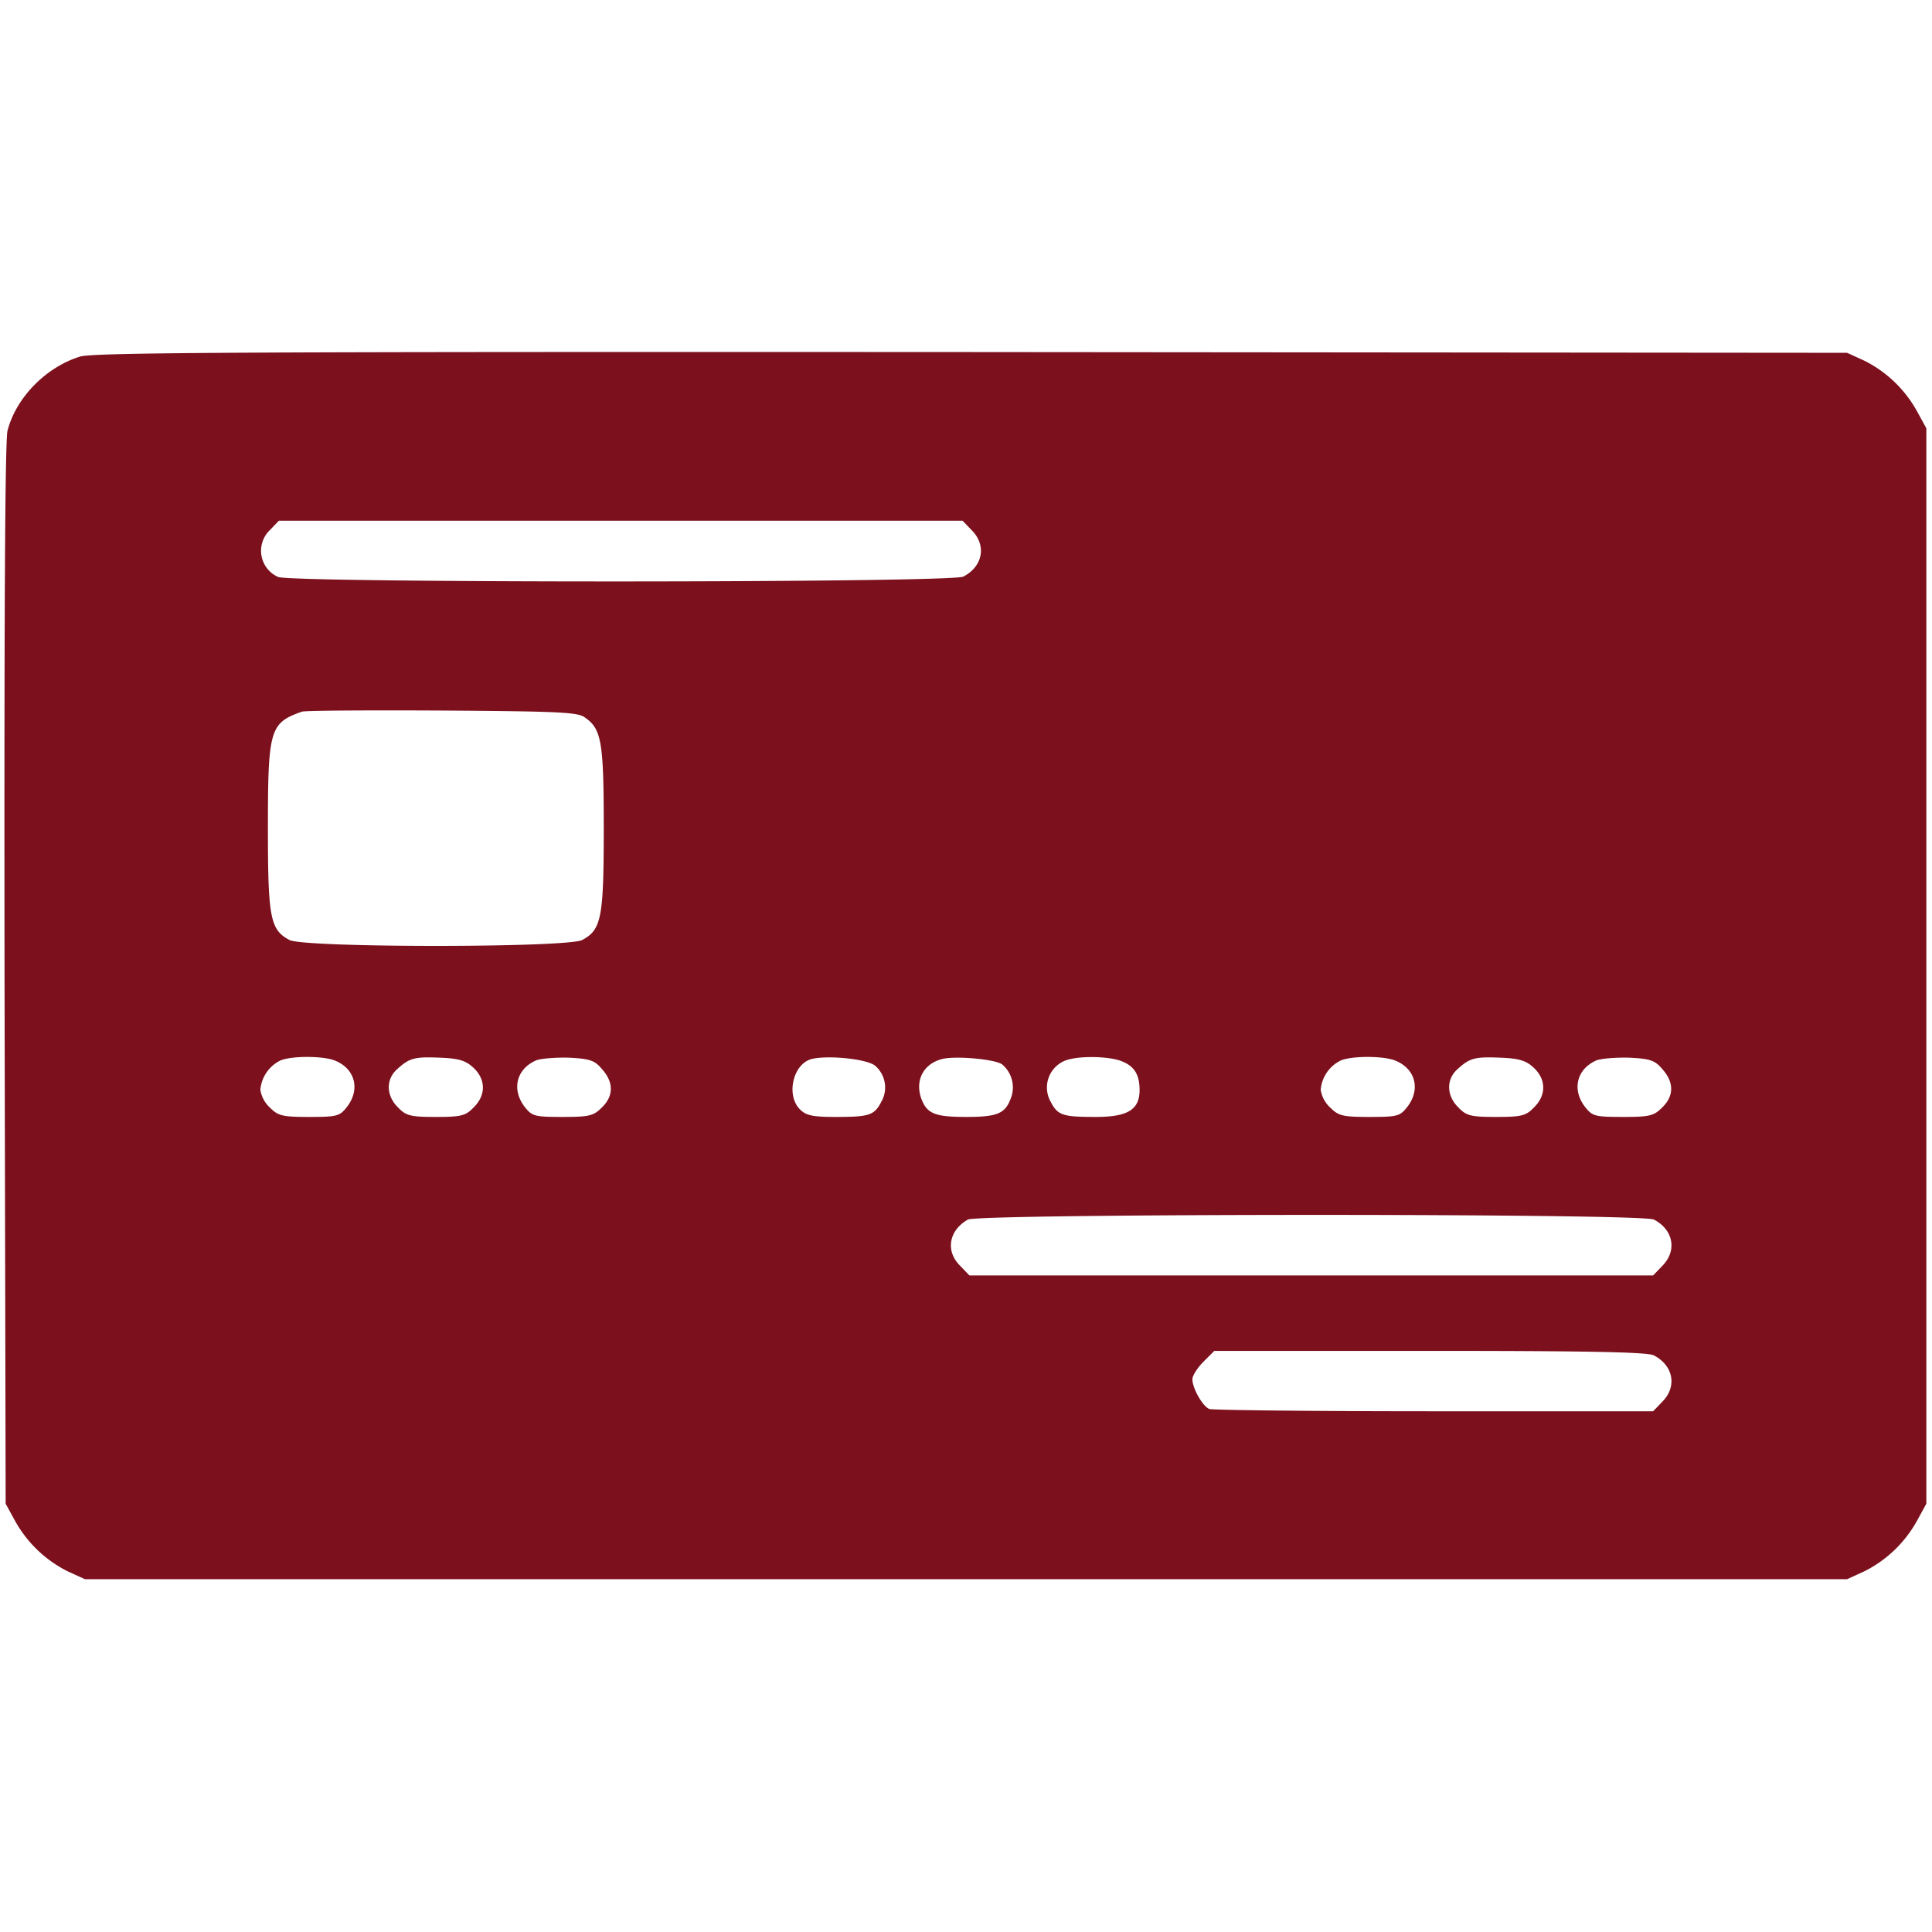 <svg id="Capa_1" data-name="Capa 1" xmlns="http://www.w3.org/2000/svg" viewBox="0 0 512 512"><defs><style>.cls-1{fill:#7c101d;}</style></defs><path class="cls-1" d="M21.2,94.5c-9,2.8-16.9,10.8-19.2,19.6-.7,2.4-.9,52.7-.8,144.1l.3,140.3,2.3,4.2a32.66,32.66,0,0,0,14.1,13.7l4.6,2.1h467l4.6-2.1a32.66,32.66,0,0,0,14.1-13.7l2.3-4.2v-285l-2.3-4.2a32.66,32.66,0,0,0-14.1-13.7l-4.6-2.1-232-.2C64.7,93.2,24.8,93.4,21.2,94.5Zm236.3,46c4,4,3,9.6-2.2,12.3-3,1.7-178.1,1.7-181.6.1a7.59,7.59,0,0,1-2.2-12.4l2.4-2.5H255.1ZM154.8,190c4.6,3.1,5.2,6.2,5.2,29.5,0,23.7-.6,26.9-5.7,29.6-3.8,2.1-73.8,2.1-77.6,0-5.1-2.7-5.7-5.9-5.7-29.6,0-26.2.5-27.9,9-30.9.8-.3,17.5-.4,37-.3C146.5,188.5,152.9,188.7,154.8,190ZM88.6,281c5.5,2.1,7,7.7,3.3,12.4-1.9,2.4-2.6,2.6-10,2.6-7.1,0-8.2-.3-10.4-2.5a8.08,8.08,0,0,1-2.5-4.7,9.5,9.5,0,0,1,5.4-7.8C77.4,279.8,85.4,279.8,88.6,281Zm36.9,2c3.3,3.1,3.3,7.3,0,10.5-2.1,2.2-3.3,2.5-10,2.5s-7.9-.3-10-2.5c-3.2-3.1-3.3-7.5-.2-10.2,3.2-2.9,4.5-3.3,11.4-3C121.7,280.5,123.5,281.1,125.5,283Zm34.1.4c3.1,3.5,3,7.1-.1,10.1-2.2,2.2-3.3,2.5-10.4,2.5-7.4,0-8.1-.2-10-2.6-3.6-4.6-2.3-10.1,3-12.4,1.3-.5,5.3-.8,8.8-.7C156.4,280.6,157.6,281,159.6,283.4Zm72.4-.9a7.59,7.59,0,0,1,1.6,9.4c-1.9,3.7-3.2,4.1-12.2,4.1-6.1,0-7.8-.4-9.4-2-3.8-3.8-1.8-12.3,3.3-13.4C219.9,279.6,230.1,280.7,232,282.5Zm33.6-.4a7.94,7.94,0,0,1,2.3,8.9c-1.5,4.1-3.5,5-11.9,5s-10.4-.9-11.9-5c-1.6-4.7.6-9,5.4-10.3C252.9,279.7,263.9,280.7,265.6,282.1Zm31.3-1c3.6,1.3,5.1,3.5,5.1,7.8,0,5.2-3.2,7.1-11.6,7.1-8.8,0-10.1-.4-12-4.1a7.67,7.67,0,0,1,5.1-11.2C287.2,279.8,293.7,280,296.9,281.1Zm72.7-.1c5.5,2.1,7,7.7,3.3,12.4-1.9,2.4-2.6,2.6-10,2.6-7.1,0-8.2-.3-10.4-2.5a8.08,8.08,0,0,1-2.5-4.7,9.5,9.5,0,0,1,5.4-7.8C358.4,279.8,366.4,279.8,369.6,281Zm36.9,2c3.3,3.1,3.3,7.3,0,10.5-2.1,2.2-3.3,2.5-10,2.5s-7.9-.3-10-2.5c-3.2-3.1-3.3-7.5-.2-10.2,3.2-2.9,4.5-3.3,11.4-3C402.7,280.5,404.5,281.1,406.5,283Zm34.1.4c3.1,3.5,3,7.1-.1,10.1-2.2,2.2-3.3,2.5-10.4,2.5-7.4,0-8.1-.2-10-2.6-3.6-4.6-2.3-10.1,3-12.4,1.3-.5,5.3-.8,8.8-.7C437.4,280.6,438.6,281,440.6,283.4Zm-2.3,39.8c5.2,2.7,6.2,8.3,2.2,12.3l-2.4,2.5H256.9l-2.4-2.5c-4-3.9-3.1-9.4,2-12.3C259.4,321.6,435.2,321.5,438.3,323.2Zm0,36c5.2,2.7,6.2,8.3,2.2,12.3l-2.4,2.5h-58c-31.9,0-58.7-.3-59.6-.6-1.8-.7-4.5-5.5-4.5-7.9,0-.9,1.3-3,2.9-4.6l2.9-2.9H379C420.5,358,436.7,358.3,438.3,359.2Z"/></svg>